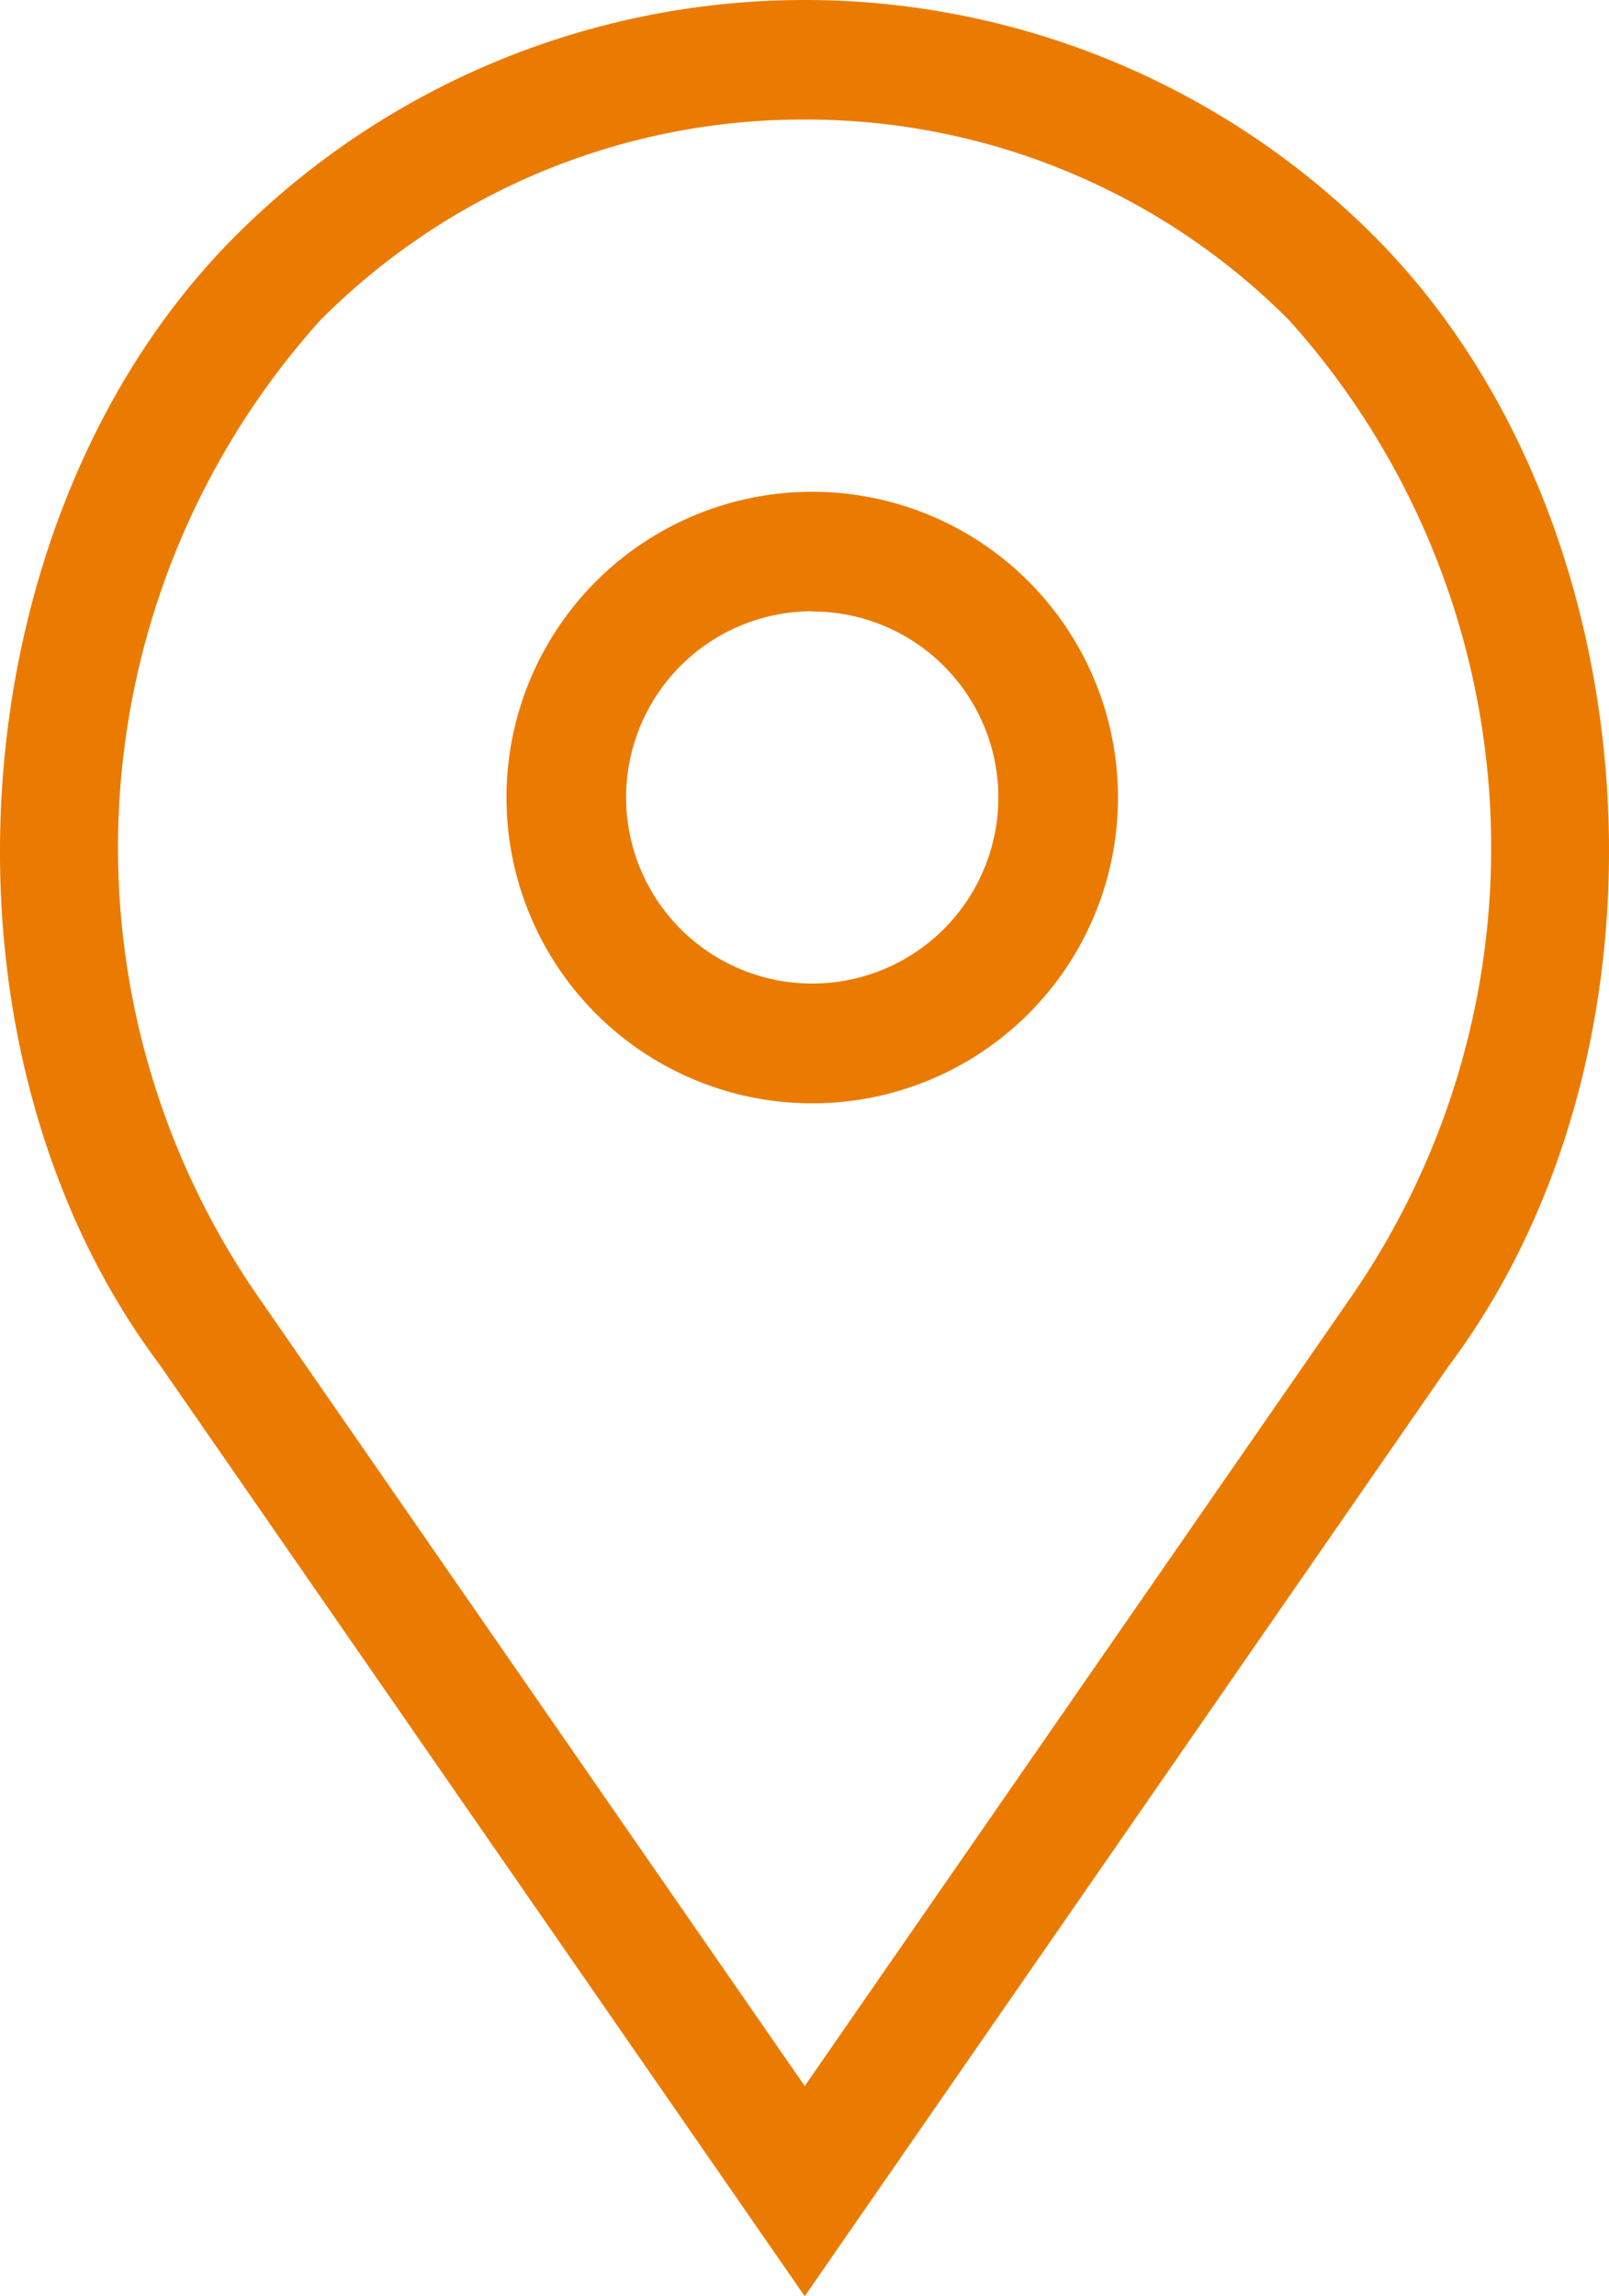 <svg xmlns="http://www.w3.org/2000/svg" viewBox="0 0 21.024 30.001">
  <defs>
    <style>
      .cls-1 {
        fill: #ea7b00;
      }
    </style>
  </defs>
  <g id="icon_location" transform="translate(12.028 17.163)">
    <g id="Group_23" data-name="Group 23" transform="translate(-12.028 -17.163)">
      <g id="Group_21" data-name="Group 21" transform="translate(6.615 6.426)">
        <path id="Path_266" data-name="Path 266" class="cls-1" d="M31.65,27.132A3.749,3.749,0,1,0,35.4,30.881,3.749,3.749,0,0,0,31.65,27.132Zm0,6.426a2.678,2.678,0,1,1,2.678-2.678,2.678,2.678,0,0,1-2.678,2.678Z" transform="translate(-27.655 -26.886)"/>
        <path id="Path_267" data-name="Path 267" class="cls-1" d="M30.9,34.121a3.995,3.995,0,1,1,3.995-3.995A3.994,3.994,0,0,1,30.9,34.121Zm0-7.5a3.5,3.5,0,1,0,3.5,3.5A3.5,3.5,0,0,0,30.9,26.624Zm0,6.426a2.923,2.923,0,1,1,2.924-2.923A2.923,2.923,0,0,1,30.9,33.05Zm0-5.355a2.432,2.432,0,1,0,2.432,2.432A2.431,2.431,0,0,0,30.9,27.695Z" transform="translate(-26.902 -26.132)"/>
      </g>
      <g id="Group_22" data-name="Group 22">
        <path id="Path_268" data-name="Path 268" class="cls-1" d="M18.528,4.008a10.269,10.269,0,0,0-14.523,0C.416,7.6-.031,14.35,3.039,18.441l8.228,11.882,8.215-11.865C22.564,14.35,22.118,7.6,18.528,4.008Zm.085,13.824-7.347,10.61L3.908,17.815a10.568,10.568,0,0,1,.855-13.05,9.2,9.2,0,0,1,13.008,0A10.573,10.573,0,0,1,18.613,17.832Z" transform="translate(-0.752 -0.754)"/>
        <path id="Path_269" data-name="Path 269" class="cls-1" d="M10.516,30,2.086,17.828C-1.052,13.644-.59,6.75,3.08,3.08a10.515,10.515,0,0,1,14.871,0c3.67,3.67,4.127,10.572.976,14.771Zm0-29.509A9.959,9.959,0,0,0,3.428,3.428a11.428,11.428,0,0,0-.944,14.112l8.031,11.6,8.013-11.573c3.019-4.025,2.584-10.627-.925-14.136A9.959,9.959,0,0,0,10.516.492Zm0,27.627L2.955,17.2A10.828,10.828,0,0,1,3.837,3.836a9.443,9.443,0,0,1,13.356,0c3.32,3.319,3.724,9.571.868,13.384Zm0-26.556a8.893,8.893,0,0,0-6.33,2.622,10.308,10.308,0,0,0-.832,12.728l7.162,10.342,7.15-10.325a10.32,10.32,0,0,0-.82-12.745,8.9,8.9,0,0,0-6.33-2.622Z" transform="translate(-0.001 0)"/>
      </g>
    </g>
  </g>
</svg>
